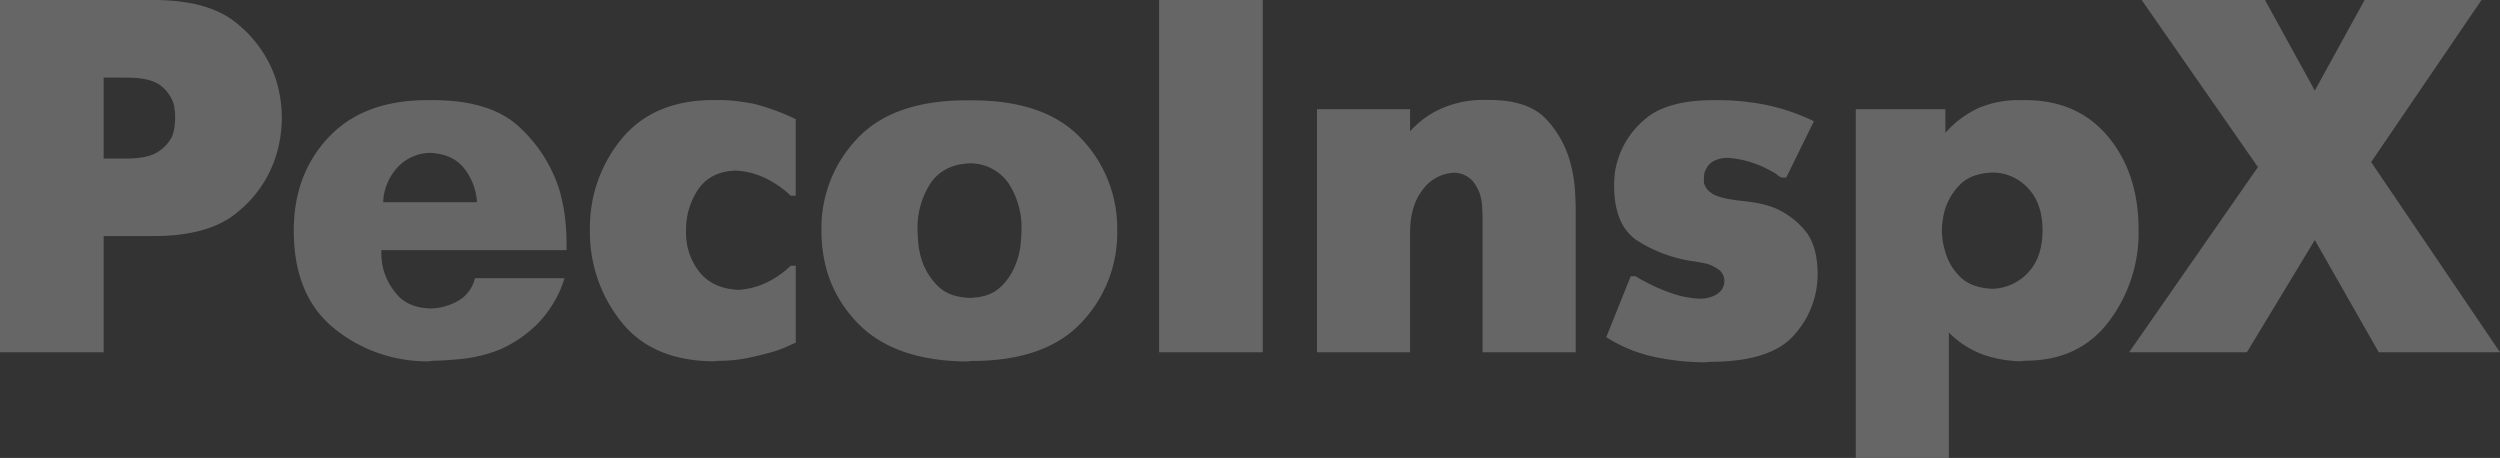<svg viewBox="0 0 577.4 105.77" xmlns="http://www.w3.org/2000/svg"><rect x="0" y="0" width="577.4" height="105.77" fill="#333333" stroke="none"/><g fill="#fff" opacity=".25"><path d="m0 0h35.45q13 0 19.47 5.58a27.85 27.85 0 0 1 8.66 12.32a28.1 28.1 0 0 1 1.16 4.82a31 31 0 0 1 .35 4.48a31 31 0 0 1 -.35 4.47a28.09 28.09 0 0 1 -1.16 4.82a27.14 27.14 0 0 1 -8.58 12.39q-6.51 5.64-19.53 5.64h-11.53v26.84h-23.94zm23.94 36.61h5.35q5 0 7.32-1.63a8.7 8.7 0 0 0 3.14-3.49a10.19 10.19 0 0 0 .58-2.44c.08-.77.12-1.39.12-1.86s0-.93-.06-1.4s-.1-.93-.17-1.39a8.65 8.65 0 0 0 -2.91-4.47q-2.33-2-8-2h-5.37z"/><path d="m123.93 75a28.83 28.83 0 0 1 -8.54 5.75a33.36 33.36 0 0 1 -8.72 2.15q-4.19.41-6.51.41l-1.16.14a34 34 0 0 1 -21.91-7.67q-9.24-7.55-9.24-22.55q0-13 8.08-21.56t22.84-8.54h1.16q13.71 0 20.34 6.51a33.43 33.43 0 0 1 8.95 14.3a39.2 39.2 0 0 1 1.28 6.39a52.89 52.89 0 0 1 .35 5.81v1.63h-42.78v.58c0 .46 0 .93.06 1.39s.1.93.17 1.39a14.61 14.61 0 0 0 3.37 6.87q2.67 3.14 7.9 3.25a13.37 13.37 0 0 0 6.63-2a8.07 8.07 0 0 0 3.49-5h20.69a25.89 25.89 0 0 1 -6.45 10.75zm-13.77-28.3a13.83 13.83 0 0 0 -2.85-7.67q-2.62-3.49-8-3.72a10.43 10.43 0 0 0 -7.67 3.54a12.53 12.53 0 0 0 -3.14 7.85z"/><path d="m183.79 79.15c-.23.08-.8.33-1.69.75a28.11 28.11 0 0 1 -3.54 1.34q-2.44.7-5.64 1.39a32.43 32.43 0 0 1 -6.92.7l-1.16.12q-14.3-.12-21.44-9.24a33.07 33.07 0 0 1 -7.15-21a32.15 32.15 0 0 1 7.38-21.21q7.38-8.89 21.21-8.89h1.16a33.49 33.49 0 0 1 4 .23q1.92.23 3.89.58q2.32.58 4.77 1.45a54.55 54.55 0 0 1 5.12 2.15v17.69h-1.16a22 22 0 0 0 -6.1-4.18a17.49 17.49 0 0 0 -6.68-1.63q-5.81.23-8.6 4.36a16.72 16.72 0 0 0 -2.79 9.59a14.56 14.56 0 0 0 3.14 9.53q3.14 3.83 9.07 4.07a18.51 18.51 0 0 0 5.34-1.22a21.22 21.22 0 0 0 6.63-4.36h1.16z"/><path d="m198.15 74.68q-8.43-8.66-8.43-21.44a29.93 29.93 0 0 1 8.28-21.24q8.31-8.83 25.28-8.83h1.16q17 0 25.28 8.83a29.94 29.94 0 0 1 8.31 21.27a29.94 29.94 0 0 1 -8.31 21.27q-8.31 8.83-25.28 8.83l-1.16.12q-16.7-.15-25.13-8.81zm33-8.43a14.49 14.49 0 0 0 3.49-5.35a18.26 18.26 0 0 0 1.11-4.71q.17-2.15.17-3a18.63 18.63 0 0 0 -3-10.87a10.74 10.74 0 0 0 -9-4.59q-6 .23-9 4.59a18.91 18.91 0 0 0 -3 10.87q0 .81.17 3a18.09 18.09 0 0 0 1.1 4.71a14.72 14.72 0 0 0 3.49 5.23q2.44 2.44 7.21 2.67q4.77-.1 7.21-2.55z"/><path d="m267.7 0h23.94v81.36h-23.94z"/><path d="m333.06 25a23.85 23.85 0 0 1 9.71-1.92h1.16q9.3 0 13.48 4.77a23.56 23.56 0 0 1 5.46 10.46a30.69 30.69 0 0 1 .87 5.46q.18 2.67.18 4.77v32.82h-21.5v-30.92q0-.81-.06-2.09a19.35 19.35 0 0 0 -.29-2.56a9.79 9.79 0 0 0 -1.86-3.89a5.85 5.85 0 0 0 -4.42-2a9.45 9.45 0 0 0 -7.27 4q-2.85 3.72-2.85 9.88v27.58h-21.5v-56.14h21.5v5.11a21.31 21.31 0 0 1 7.39-5.33z"/><path d="m376.63 63.81h1.16a18 18 0 0 0 1.57.93l1.92 1a40.13 40.13 0 0 0 5.29 2.15a22 22 0 0 0 6.22 1.1a7.71 7.71 0 0 0 3.25-.76a4.55 4.55 0 0 0 1.63-1.34a4 4 0 0 0 .46-1a3.48 3.48 0 0 0 .12-.81a3.23 3.23 0 0 0 -1.25-2.78a9.48 9.48 0 0 0 -2.79-1.39l-1.21-.24l-1.22-.23a32.81 32.81 0 0 1 -13.66-4.88q-5.32-3.56-5.32-12.67q0-1.16.12-2.44a14.7 14.7 0 0 1 .46-2.56a19.68 19.68 0 0 1 6.34-10.17q5.05-4.59 16.1-4.59h1.18a57.34 57.34 0 0 1 10.4 1a47.67 47.67 0 0 1 11.54 3.87l-6.39 13h-1.16l-.64-.41a2.65 2.65 0 0 1 -.52-.41a25.27 25.27 0 0 0 -5.93-2.73a22.3 22.3 0 0 0 -5.23-1a7 7 0 0 0 -3.6.93a3.9 3.9 0 0 0 -1.47 1.79a2.81 2.81 0 0 0 -.41 1.16c0 .39-.06.7-.06.93v.93a4.1 4.1 0 0 0 1.8 2.44q1.57 1.16 6.68 1.74q1.39.12 3.49.46a23.88 23.88 0 0 1 4.3 1.16a18.78 18.78 0 0 1 6.86 5q3.14 3.49 3.14 10.46a20.86 20.86 0 0 1 -5.35 13.83q-5.35 6.28-19.53 6.28l-1.16.12a57.17 57.17 0 0 1 -12.55-1.45a34.06 34.06 0 0 1 -10.23-4.36z"/><path d="m449.31 30.68a23.23 23.23 0 0 1 7.69-5.75a23.7 23.7 0 0 1 9.65-1.8h1.16q12.08 0 19.12 8.49t7 21.62a33.91 33.91 0 0 1 -6.86 21q-6.86 9.07-19.29 9.07l-1.16.12a27.85 27.85 0 0 1 -8.72-1.57a21.8 21.8 0 0 1 -7.79-5.06v28.94h-21.5v-80.52h20.69zm19.12 32.25q3.31-3.54 3.31-9.71t-3.25-9.65a11.14 11.14 0 0 0 -8.37-3.72q-5 .23-7.5 2.85a14.07 14.07 0 0 0 -3.43 5.75a20.79 20.79 0 0 0 -.52 2.5a14.86 14.86 0 0 0 0 4.53a16.43 16.43 0 0 0 .52 2.38a13.08 13.08 0 0 0 3.37 5.93q2.55 2.67 7.55 2.91a11.68 11.68 0 0 0 8.32-3.76z"/><path d="m518.94 81.36h-27.2l29.75-42.77l-26.85-38.59h28.48l11.51 20.92l11.5-20.92h27l-25.49 37.43l29.76 43.93h-28l-14.77-25.92z"/></g></svg>